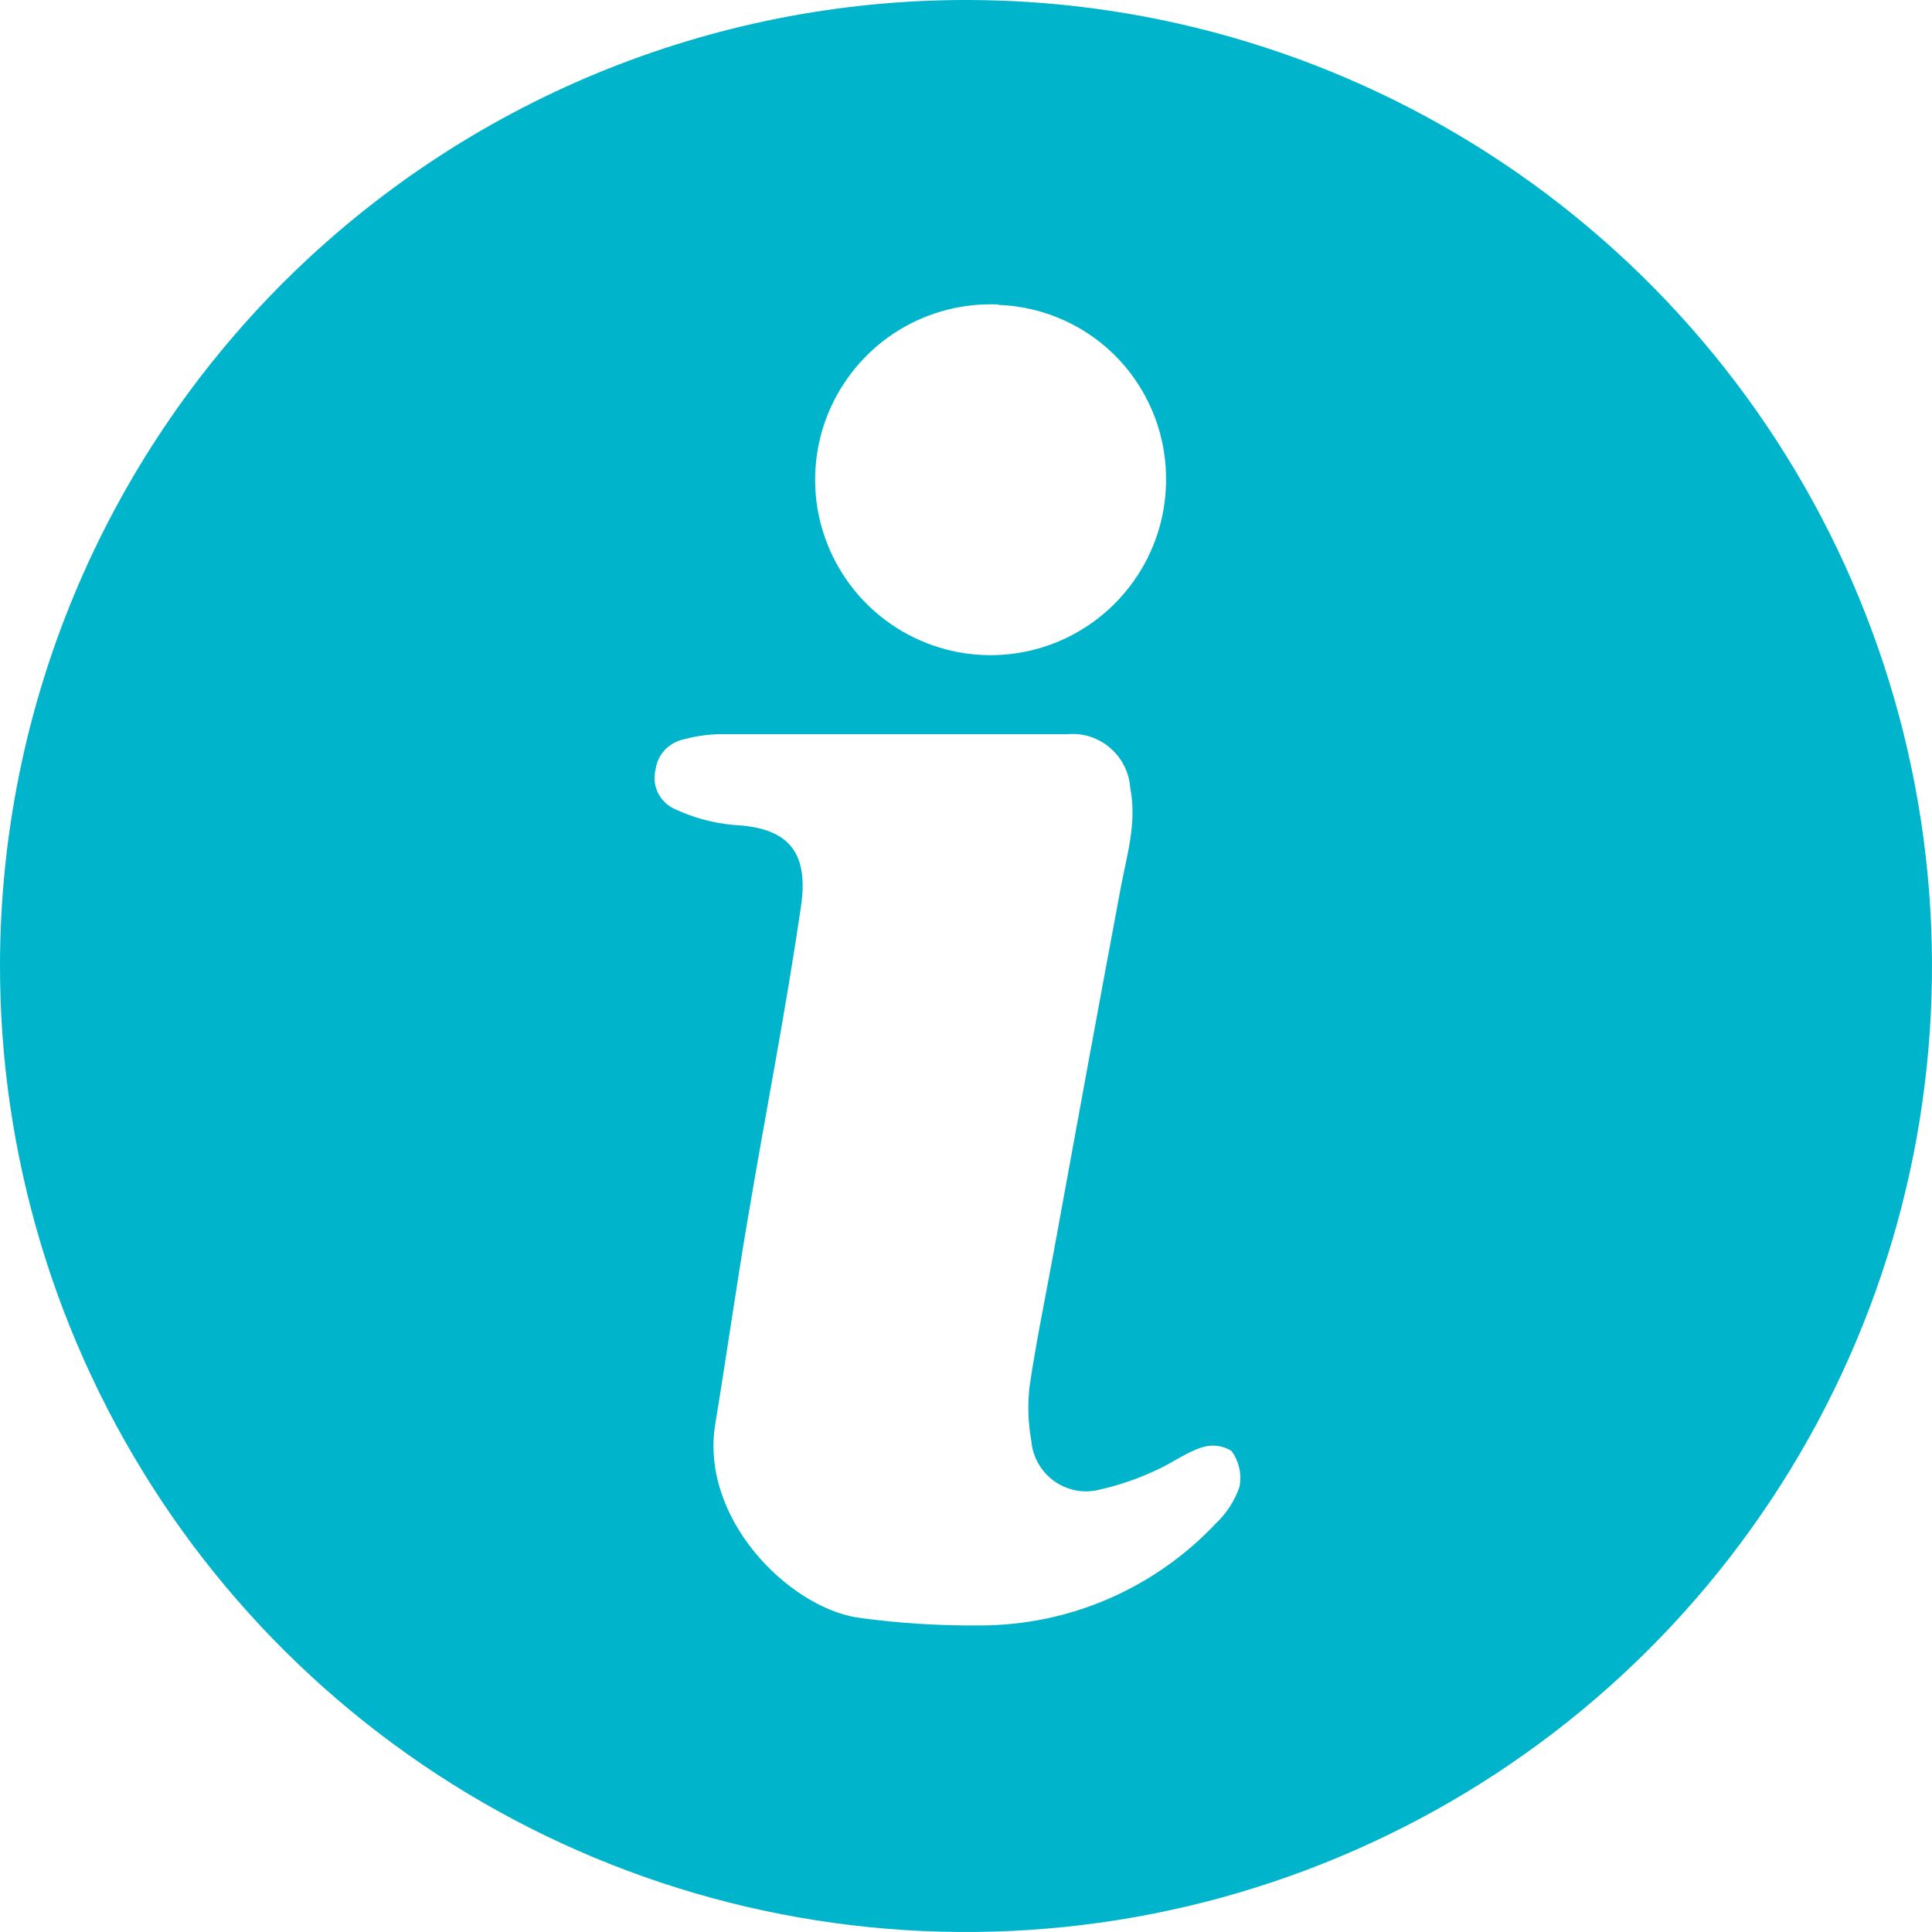 <svg width="15" height="15" viewBox="0 0 15 15" fill="none" xmlns="http://www.w3.org/2000/svg">
<path d="M7.508 3.7808e-06C8.991 0.001 10.441 0.443 11.674 1.269C12.907 2.095 13.867 3.268 14.433 4.64C14.999 6.011 15.145 7.52 14.854 8.975C14.562 10.43 13.845 11.765 12.794 12.813C11.743 13.86 10.404 14.572 8.948 14.859C7.493 15.145 5.984 14.994 4.615 14.423C3.245 13.852 2.075 12.888 1.254 11.652C0.433 10.416 -0.004 8.964 2.53517e-05 7.481C0.005 5.493 0.799 3.59 2.206 2.187C3.614 0.785 5.52 -0.002 7.508 3.7808e-06ZM6.935 5.7C6.485 5.7 6.042 5.7 5.597 5.7C5.499 5.701 5.402 5.715 5.309 5.74C5.253 5.752 5.202 5.781 5.162 5.822C5.123 5.864 5.098 5.916 5.09 5.973C5.074 6.034 5.081 6.098 5.108 6.155C5.136 6.211 5.182 6.256 5.24 6.282C5.384 6.349 5.539 6.391 5.697 6.405C6.114 6.425 6.282 6.607 6.219 7.037C6.102 7.839 5.945 8.636 5.81 9.437C5.718 9.976 5.642 10.518 5.553 11.058C5.435 11.786 6.113 12.468 6.651 12.558C6.97 12.603 7.292 12.623 7.614 12.62C7.956 12.619 8.293 12.549 8.607 12.413C8.92 12.277 9.203 12.079 9.437 11.831C9.522 11.751 9.587 11.652 9.624 11.541C9.633 11.493 9.632 11.444 9.621 11.396C9.61 11.349 9.59 11.304 9.561 11.265C9.526 11.243 9.487 11.23 9.446 11.225C9.405 11.221 9.364 11.226 9.326 11.239C9.203 11.28 9.093 11.364 8.973 11.416C8.833 11.482 8.686 11.532 8.535 11.566C8.475 11.581 8.412 11.583 8.351 11.571C8.291 11.559 8.233 11.534 8.183 11.498C8.133 11.462 8.091 11.415 8.061 11.361C8.03 11.307 8.012 11.247 8.007 11.185C7.982 11.046 7.977 10.903 7.994 10.762C8.045 10.415 8.117 10.069 8.18 9.725C8.351 8.784 8.524 7.842 8.7 6.9C8.748 6.642 8.829 6.388 8.775 6.117C8.771 6.057 8.755 5.999 8.728 5.946C8.701 5.892 8.664 5.845 8.618 5.806C8.573 5.767 8.52 5.738 8.463 5.719C8.406 5.701 8.346 5.695 8.286 5.7C7.836 5.7 7.385 5.7 6.935 5.7ZM7.751 2.364C7.48 2.352 7.212 2.421 6.981 2.562C6.75 2.703 6.567 2.91 6.453 3.156C6.34 3.402 6.303 3.676 6.346 3.943C6.39 4.21 6.512 4.458 6.697 4.656C6.882 4.853 7.121 4.991 7.385 5.052C7.649 5.113 7.925 5.093 8.177 4.997C8.43 4.9 8.648 4.73 8.804 4.509C8.96 4.288 9.047 4.025 9.053 3.755C9.063 3.398 8.931 3.052 8.688 2.792C8.444 2.532 8.107 2.38 7.751 2.367V2.364Z" fill="#00B4CC"/>
</svg>
